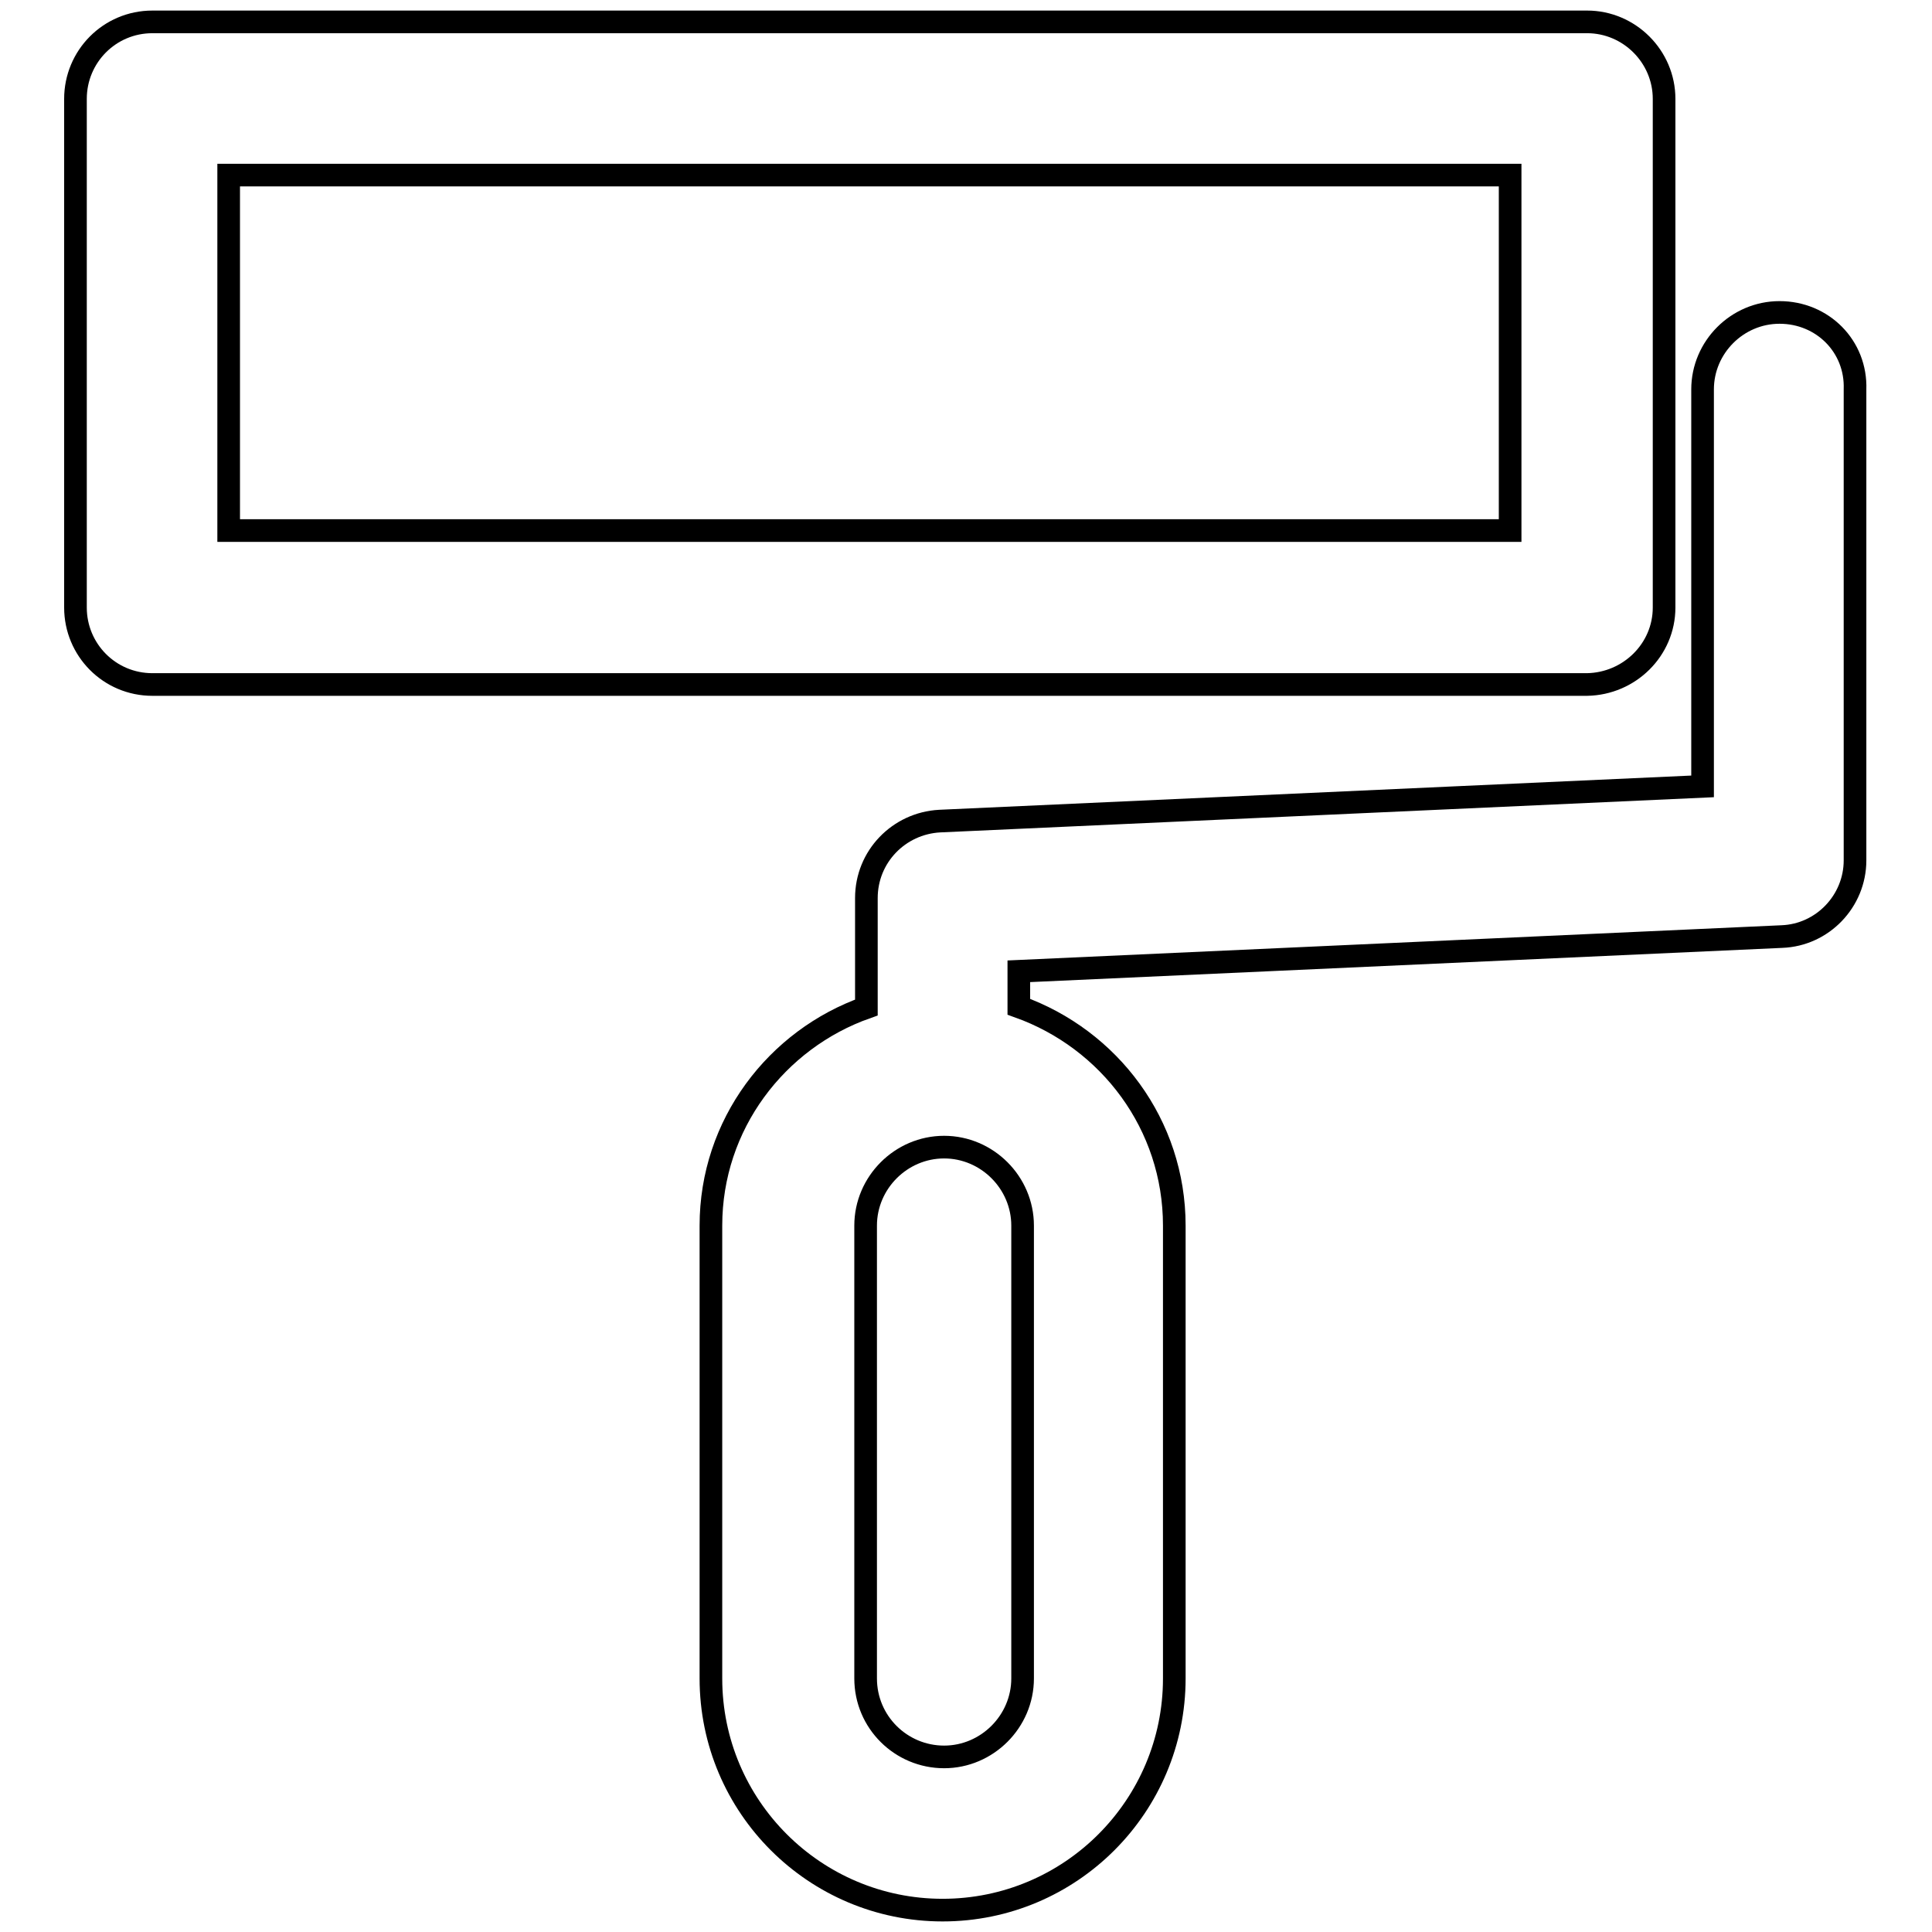 <?xml version="1.0" encoding="utf-8"?>
<!-- Svg Vector Icons : http://www.onlinewebfonts.com/icon -->
<!DOCTYPE svg PUBLIC "-//W3C//DTD SVG 1.1//EN" "http://www.w3.org/Graphics/SVG/1.1/DTD/svg11.dtd">
<svg version="1.1" xmlns="http://www.w3.org/2000/svg" xmlns:xlink="http://www.w3.org/1999/xlink" x="0px" y="0px" viewBox="0 0 256 256" enable-background="new 0 0 256 256" xml:space="preserve">
<g><g><g><g><path stroke-width="3" fill-opacity="0" stroke="#000000"  d="M220.5,80.5V13.1c0-5.6-4.6-10.2-10.2-10.2H20.2C14.5,2.9,10,7.5,10,13.1v67.4c0,5.6,4.5,10.2,10.2,10.2h190.1C215.9,90.6,220.5,86.1,220.5,80.5z M200.1,70.3L200.1,70.3H30.3V23.2h169.8V70.3z"/><path stroke-width="3" fill-opacity="0" stroke="#000000"  d="M235.8,41.4c-5.6,0-10.2,4.6-10.2,10.2v52.6l-101.1,4.6c-5.4,0.3-9.7,4.7-9.7,10.2v14.5c-11.9,4.2-20.6,15.5-20.6,28.9v60c0,17,13.8,30.7,30.7,30.7c17,0,30.7-13.8,30.7-30.7v-60c0-13.4-8.6-24.7-20.6-29v-4.7l101.1-4.6c5.4-0.2,9.7-4.7,9.7-10.1V51.6C246,45.9,241.5,41.4,235.8,41.4z M135.5,162.4v60c0,5.7-4.7,10.4-10.4,10.4c-5.7,0-10.4-4.6-10.4-10.4v-60c0-5.7,4.7-10.4,10.4-10.4C130.8,152,135.5,156.7,135.5,162.4z"/></g></g><g></g><g></g><g></g><g></g><g></g><g></g><g></g><g></g><g></g><g></g><g></g><g></g><g></g><g></g><g></g></g></g>
</svg>